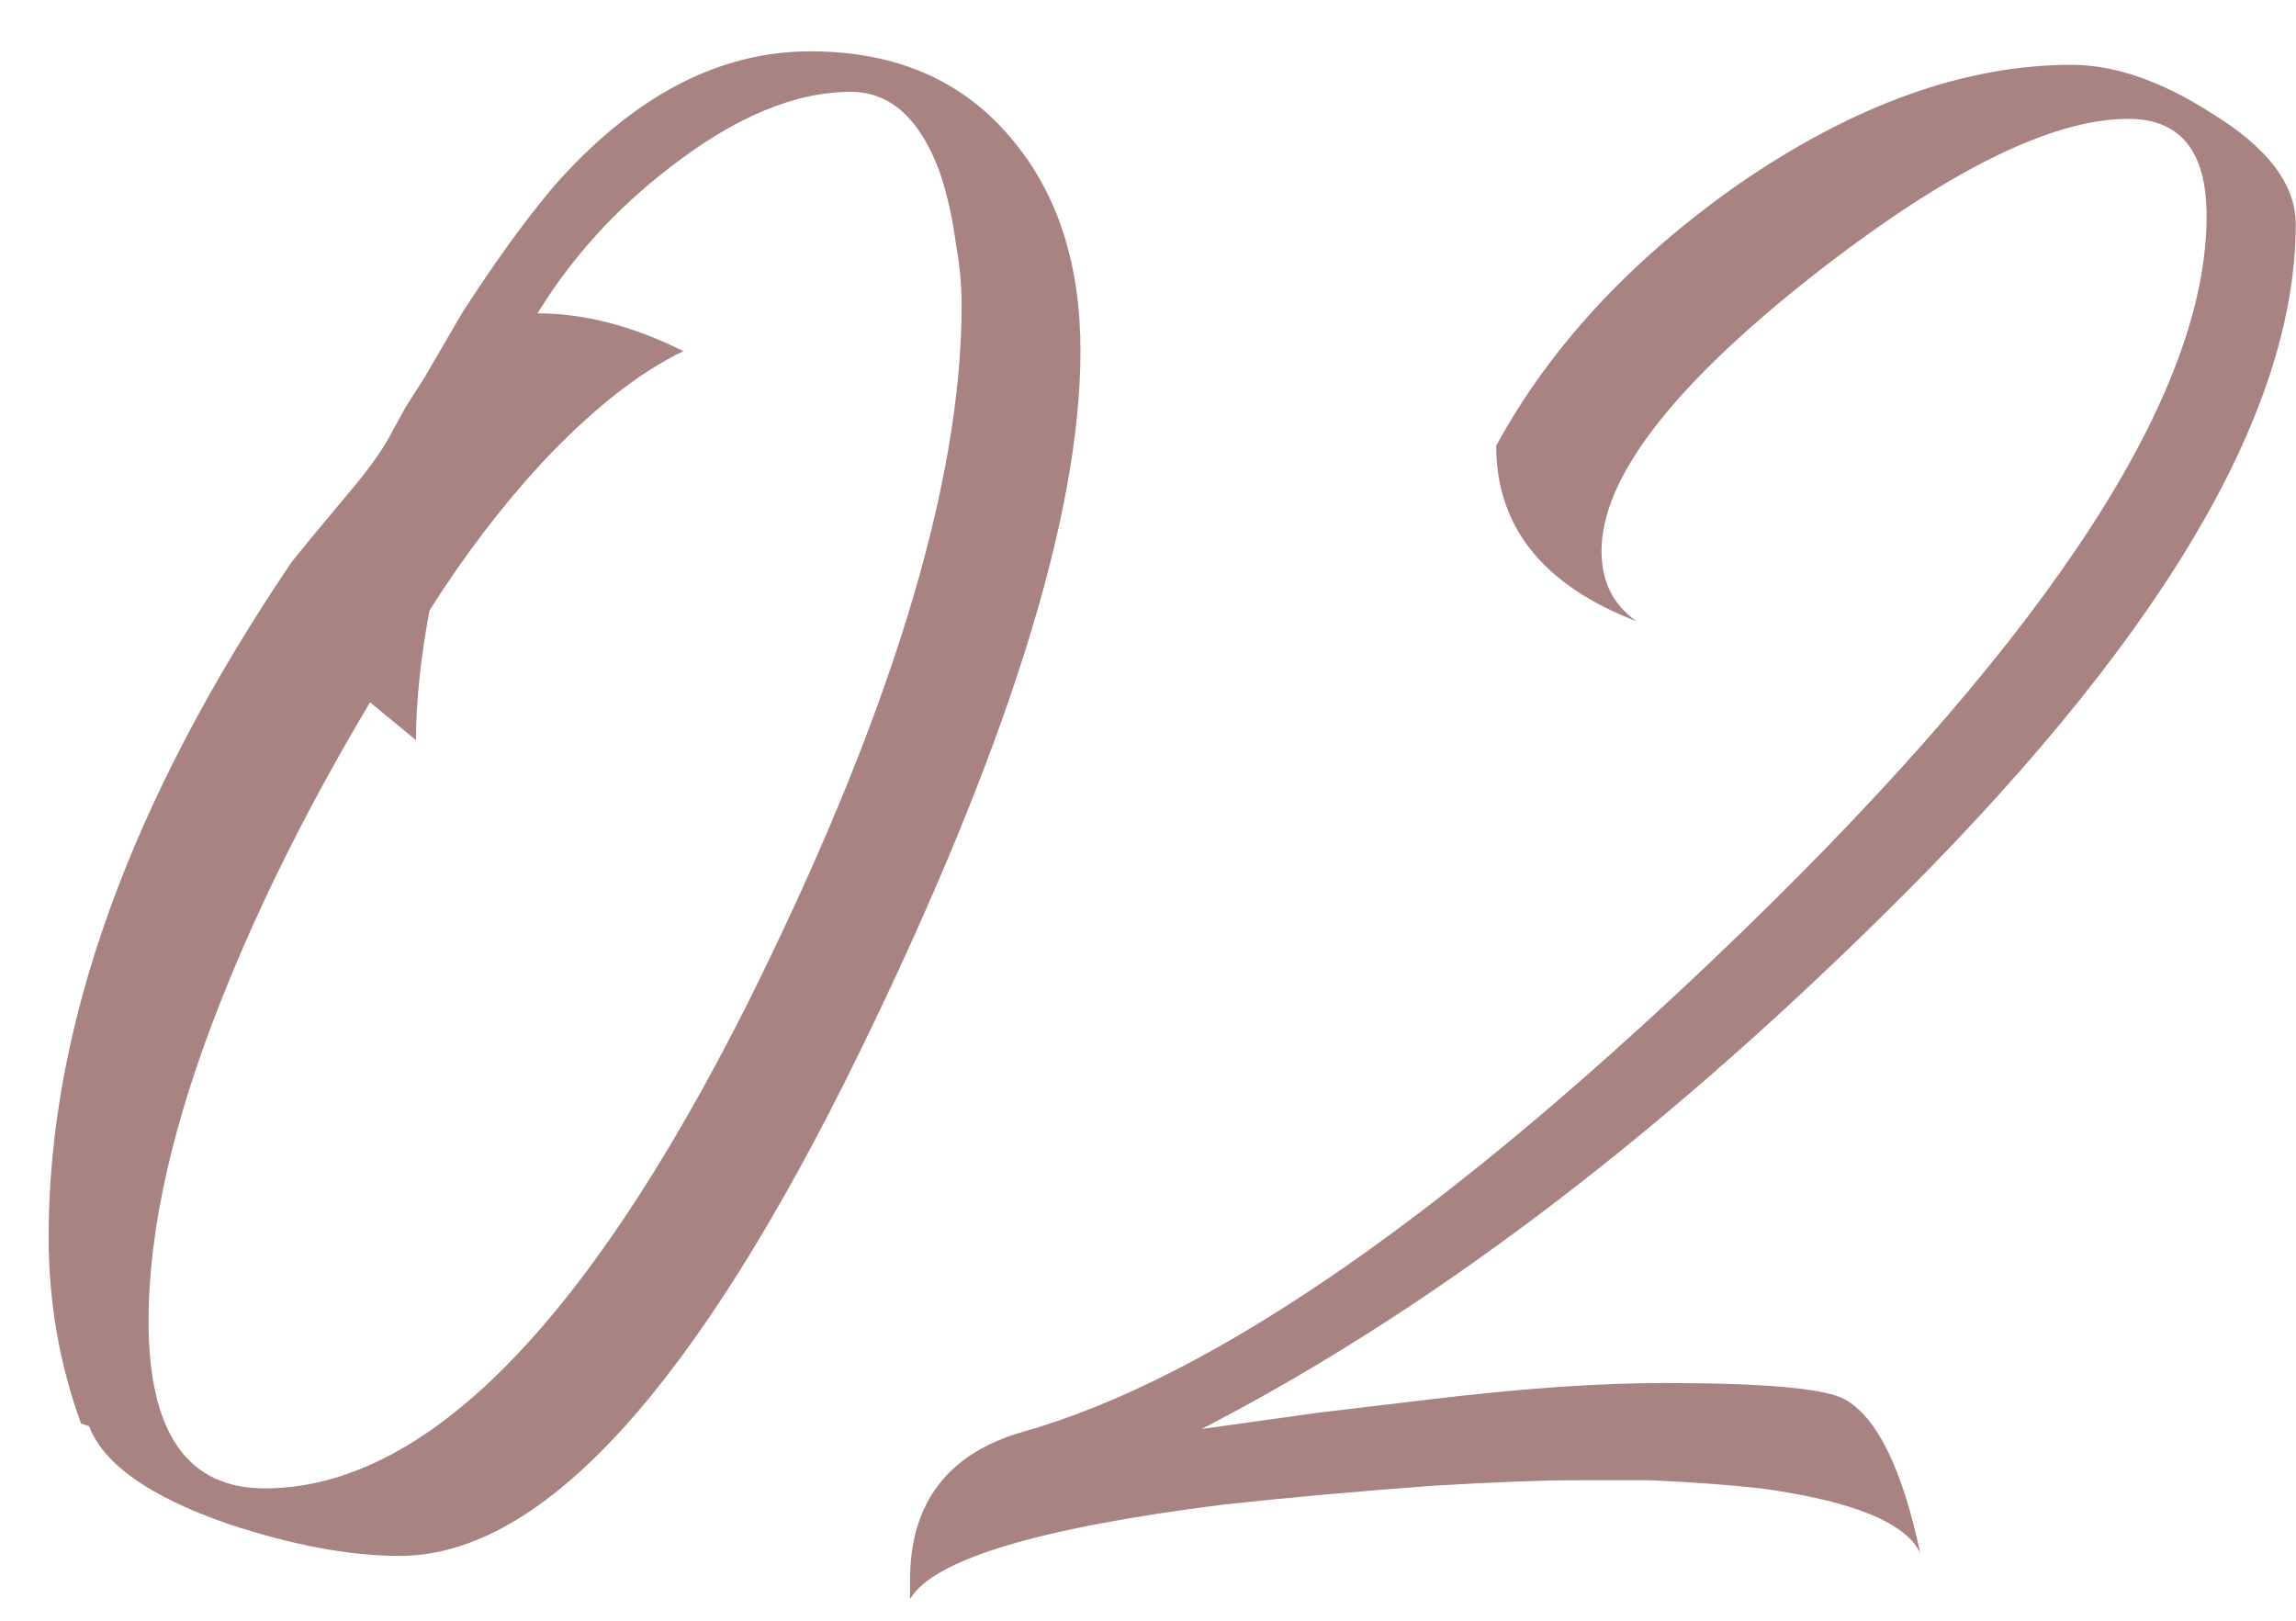<?xml version="1.0" encoding="UTF-8"?> <svg xmlns="http://www.w3.org/2000/svg" width="34" height="24" viewBox="0 0 34 24" fill="none"><path d="M1.2 21.08C0.88 20.2 0.72 19.28 0.72 18.32C0.72 15.2 1.92 11.867 4.32 8.32L4.68 7.88L5.08 7.4C5.4 7.027 5.627 6.72 5.76 6.48L6 6.04L6.28 5.6L6.84 4.64C7.32 3.893 7.773 3.267 8.2 2.76C9.373 1.427 10.64 0.76 12 0.76C13.28 0.76 14.28 1.2 15 2.08C15.667 2.88 16 3.92 16 5.2C16 7.653 14.907 11.12 12.72 15.6C10.293 20.56 8.027 23.04 5.92 23.04C5.173 23.04 4.32 22.88 3.36 22.56C2.213 22.16 1.533 21.68 1.32 21.12L1.2 21.08ZM5.48 10.4C4.573 11.92 3.84 13.387 3.28 14.8C2.56 16.613 2.2 18.2 2.2 19.56C2.2 21.213 2.773 22.04 3.92 22.04C6.267 22.04 8.64 19.667 11.04 14.92C13.173 10.653 14.24 7.187 14.24 4.52C14.24 4.227 14.213 3.933 14.16 3.64C14.107 3.24 14.027 2.88 13.92 2.56C13.627 1.76 13.187 1.36 12.6 1.36C11.773 1.36 10.88 1.733 9.92 2.48C9.12 3.093 8.467 3.813 7.96 4.64C8.653 4.64 9.373 4.827 10.12 5.2C9.453 5.52 8.747 6.08 8 6.88C7.413 7.52 6.867 8.24 6.36 9.04C6.227 9.76 6.16 10.4 6.16 10.96L5.48 10.4ZM13.476 23.4C13.476 22.253 14.036 21.52 15.156 21.2C17.982 20.4 21.542 17.92 25.836 13.76C30.396 9.333 32.676 5.813 32.676 3.2C32.676 2.24 32.289 1.76 31.516 1.76C30.369 1.76 28.796 2.547 26.796 4.12C24.742 5.747 23.716 7.093 23.716 8.16C23.716 8.613 23.889 8.96 24.236 9.2C22.849 8.667 22.156 7.8 22.156 6.6C22.956 5.133 24.156 3.84 25.756 2.72C27.462 1.547 29.102 0.96 30.676 0.96C31.316 0.96 32.009 1.2 32.756 1.68C33.582 2.187 33.996 2.733 33.996 3.32C33.996 6.147 31.942 9.573 27.836 13.6C24.449 16.933 21.102 19.453 17.796 21.16L19.516 20.92L21.196 20.72C22.529 20.56 23.676 20.48 24.636 20.48C26.129 20.48 27.022 20.56 27.316 20.72C27.796 20.987 28.169 21.747 28.436 23C28.222 22.547 27.436 22.227 26.076 22.04C25.596 21.987 25.049 21.947 24.436 21.92H23.316C22.836 21.92 22.142 21.947 21.236 22C20.142 22.08 19.102 22.173 18.116 22.28C15.369 22.627 13.822 23.093 13.476 23.68V23.4Z" fill="#A98382"></path></svg> 